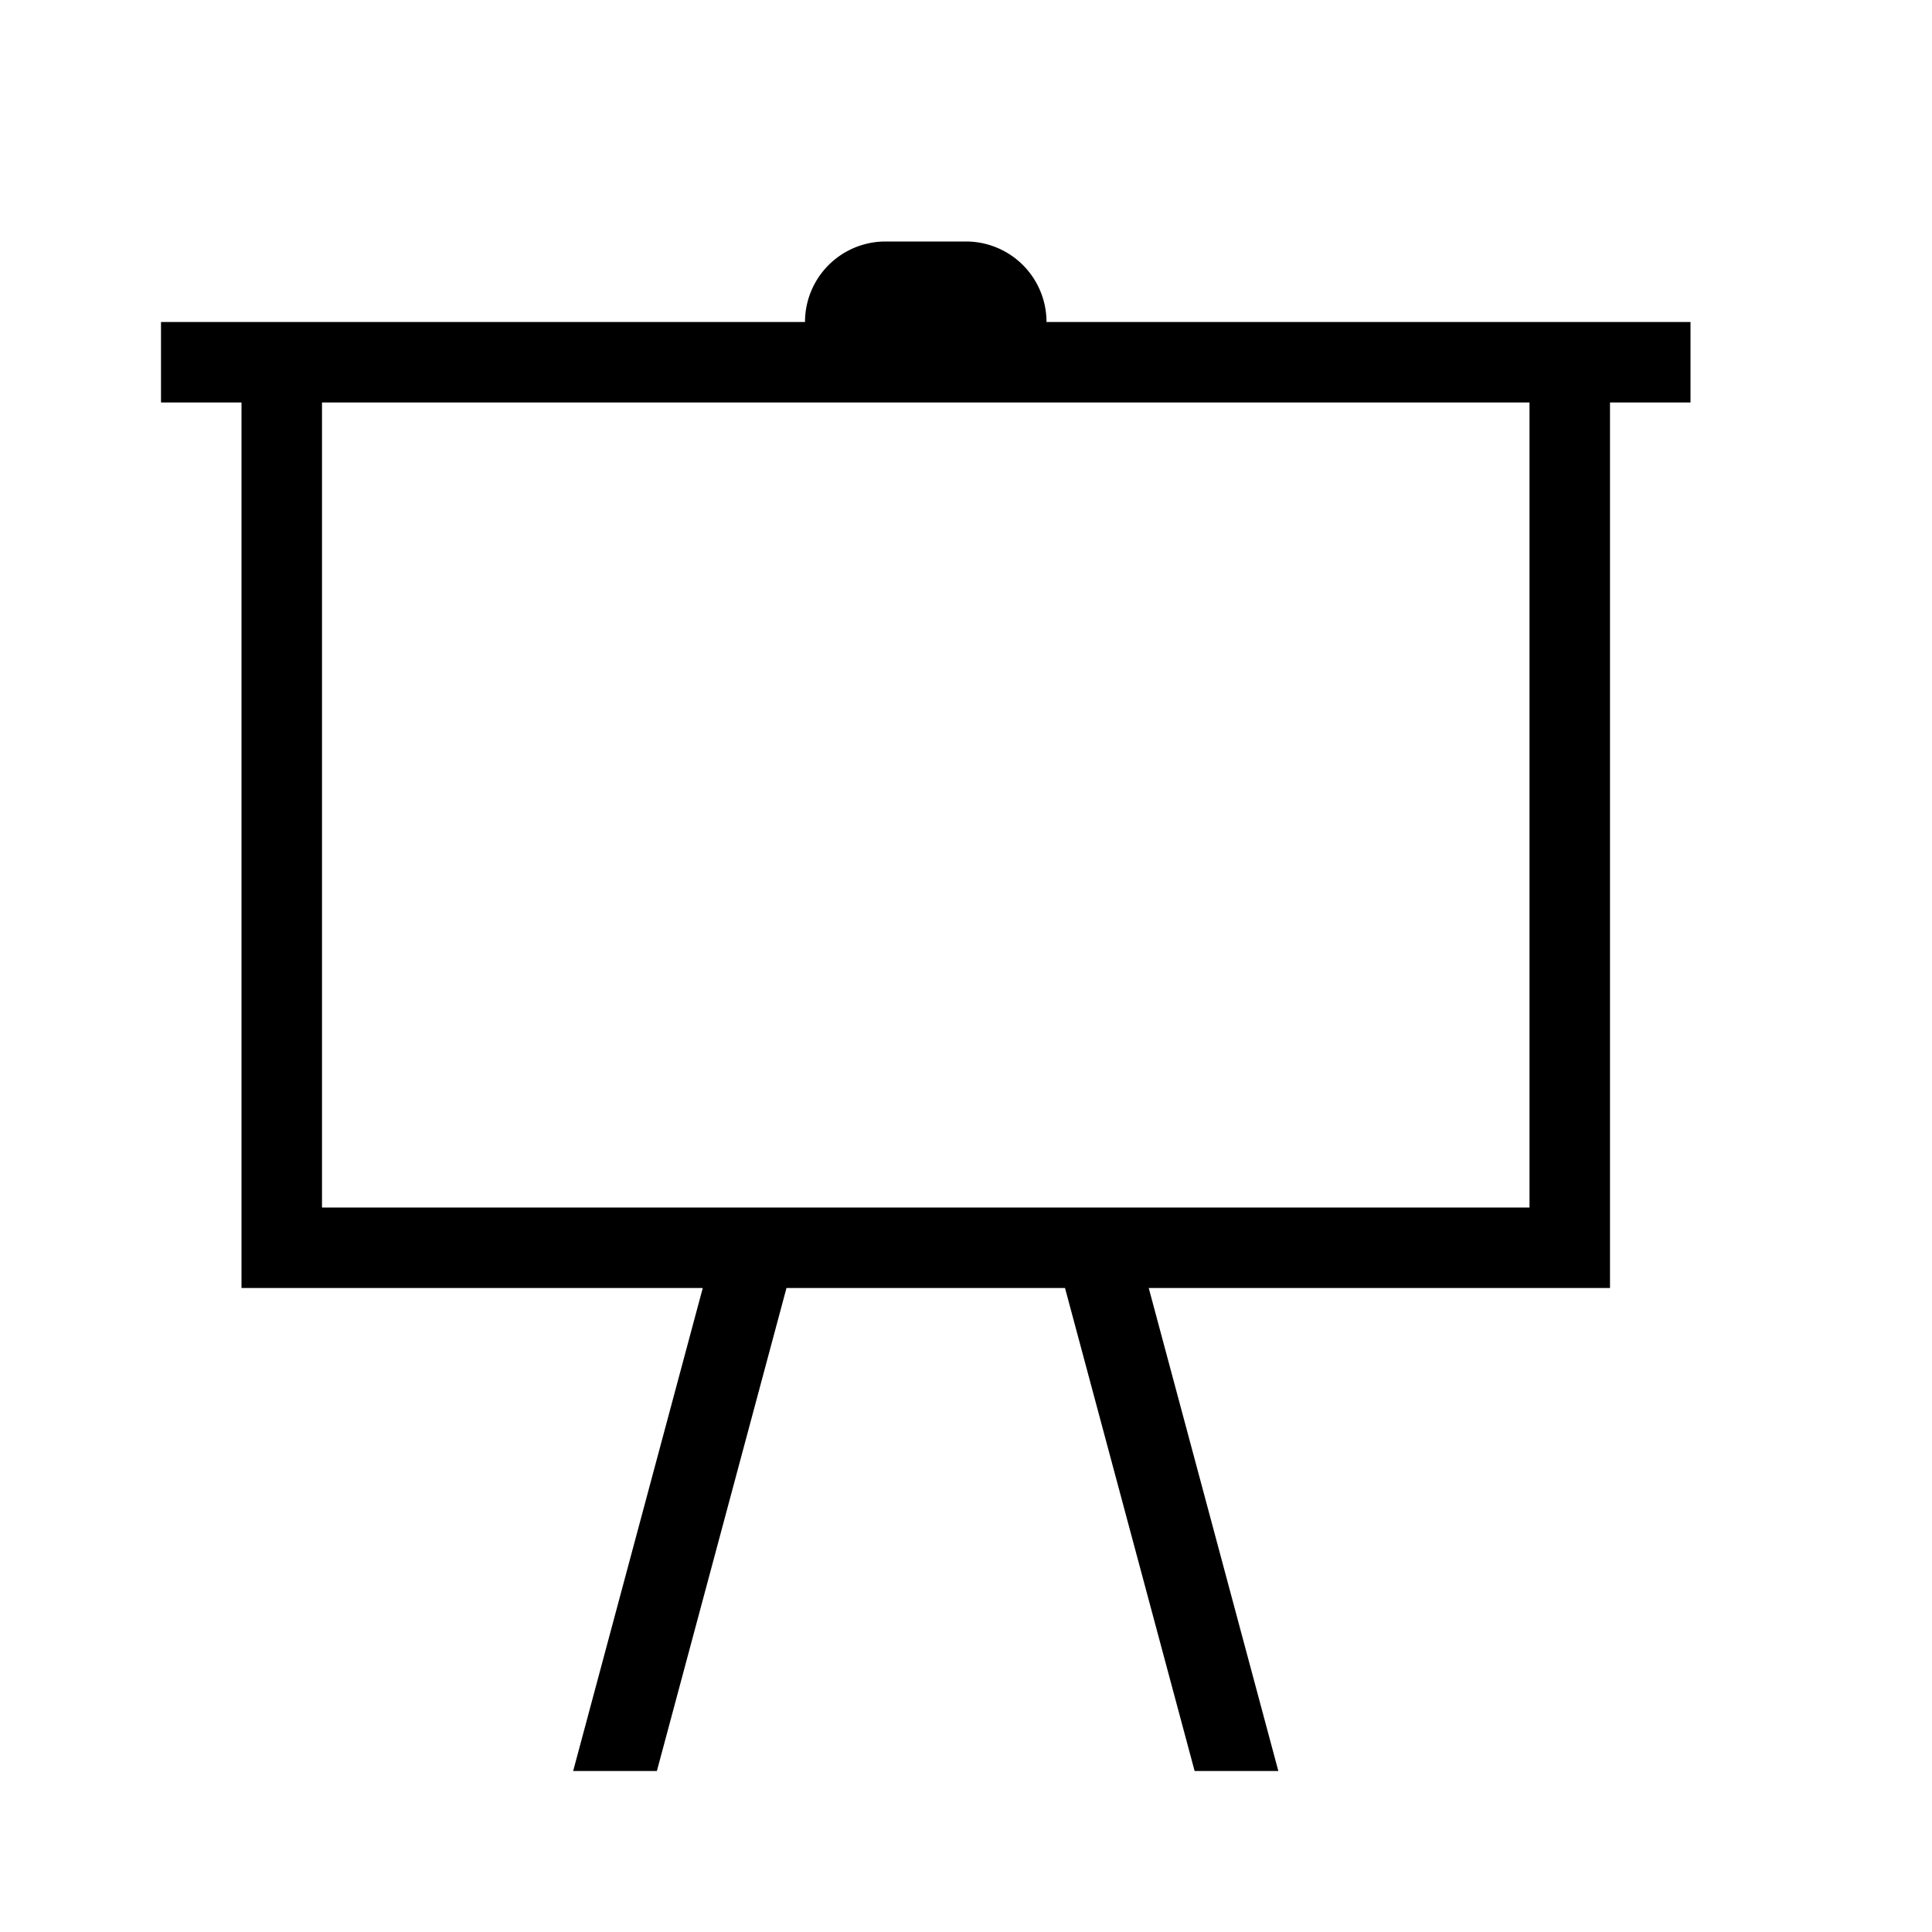 <svg xmlns="http://www.w3.org/2000/svg" id="mdil-presentation" viewBox="0 0 24 24"><path d="M2,4H10A1,1 0 0,1 11,3H12A1,1 0 0,1 13,4H21V5H20V16H14.27L15.88,22H14.84L13.23,16H9.77L8.16,22H7.12L8.73,16H3V5H2V4M19,15V5H4V15H19Z" /></svg>